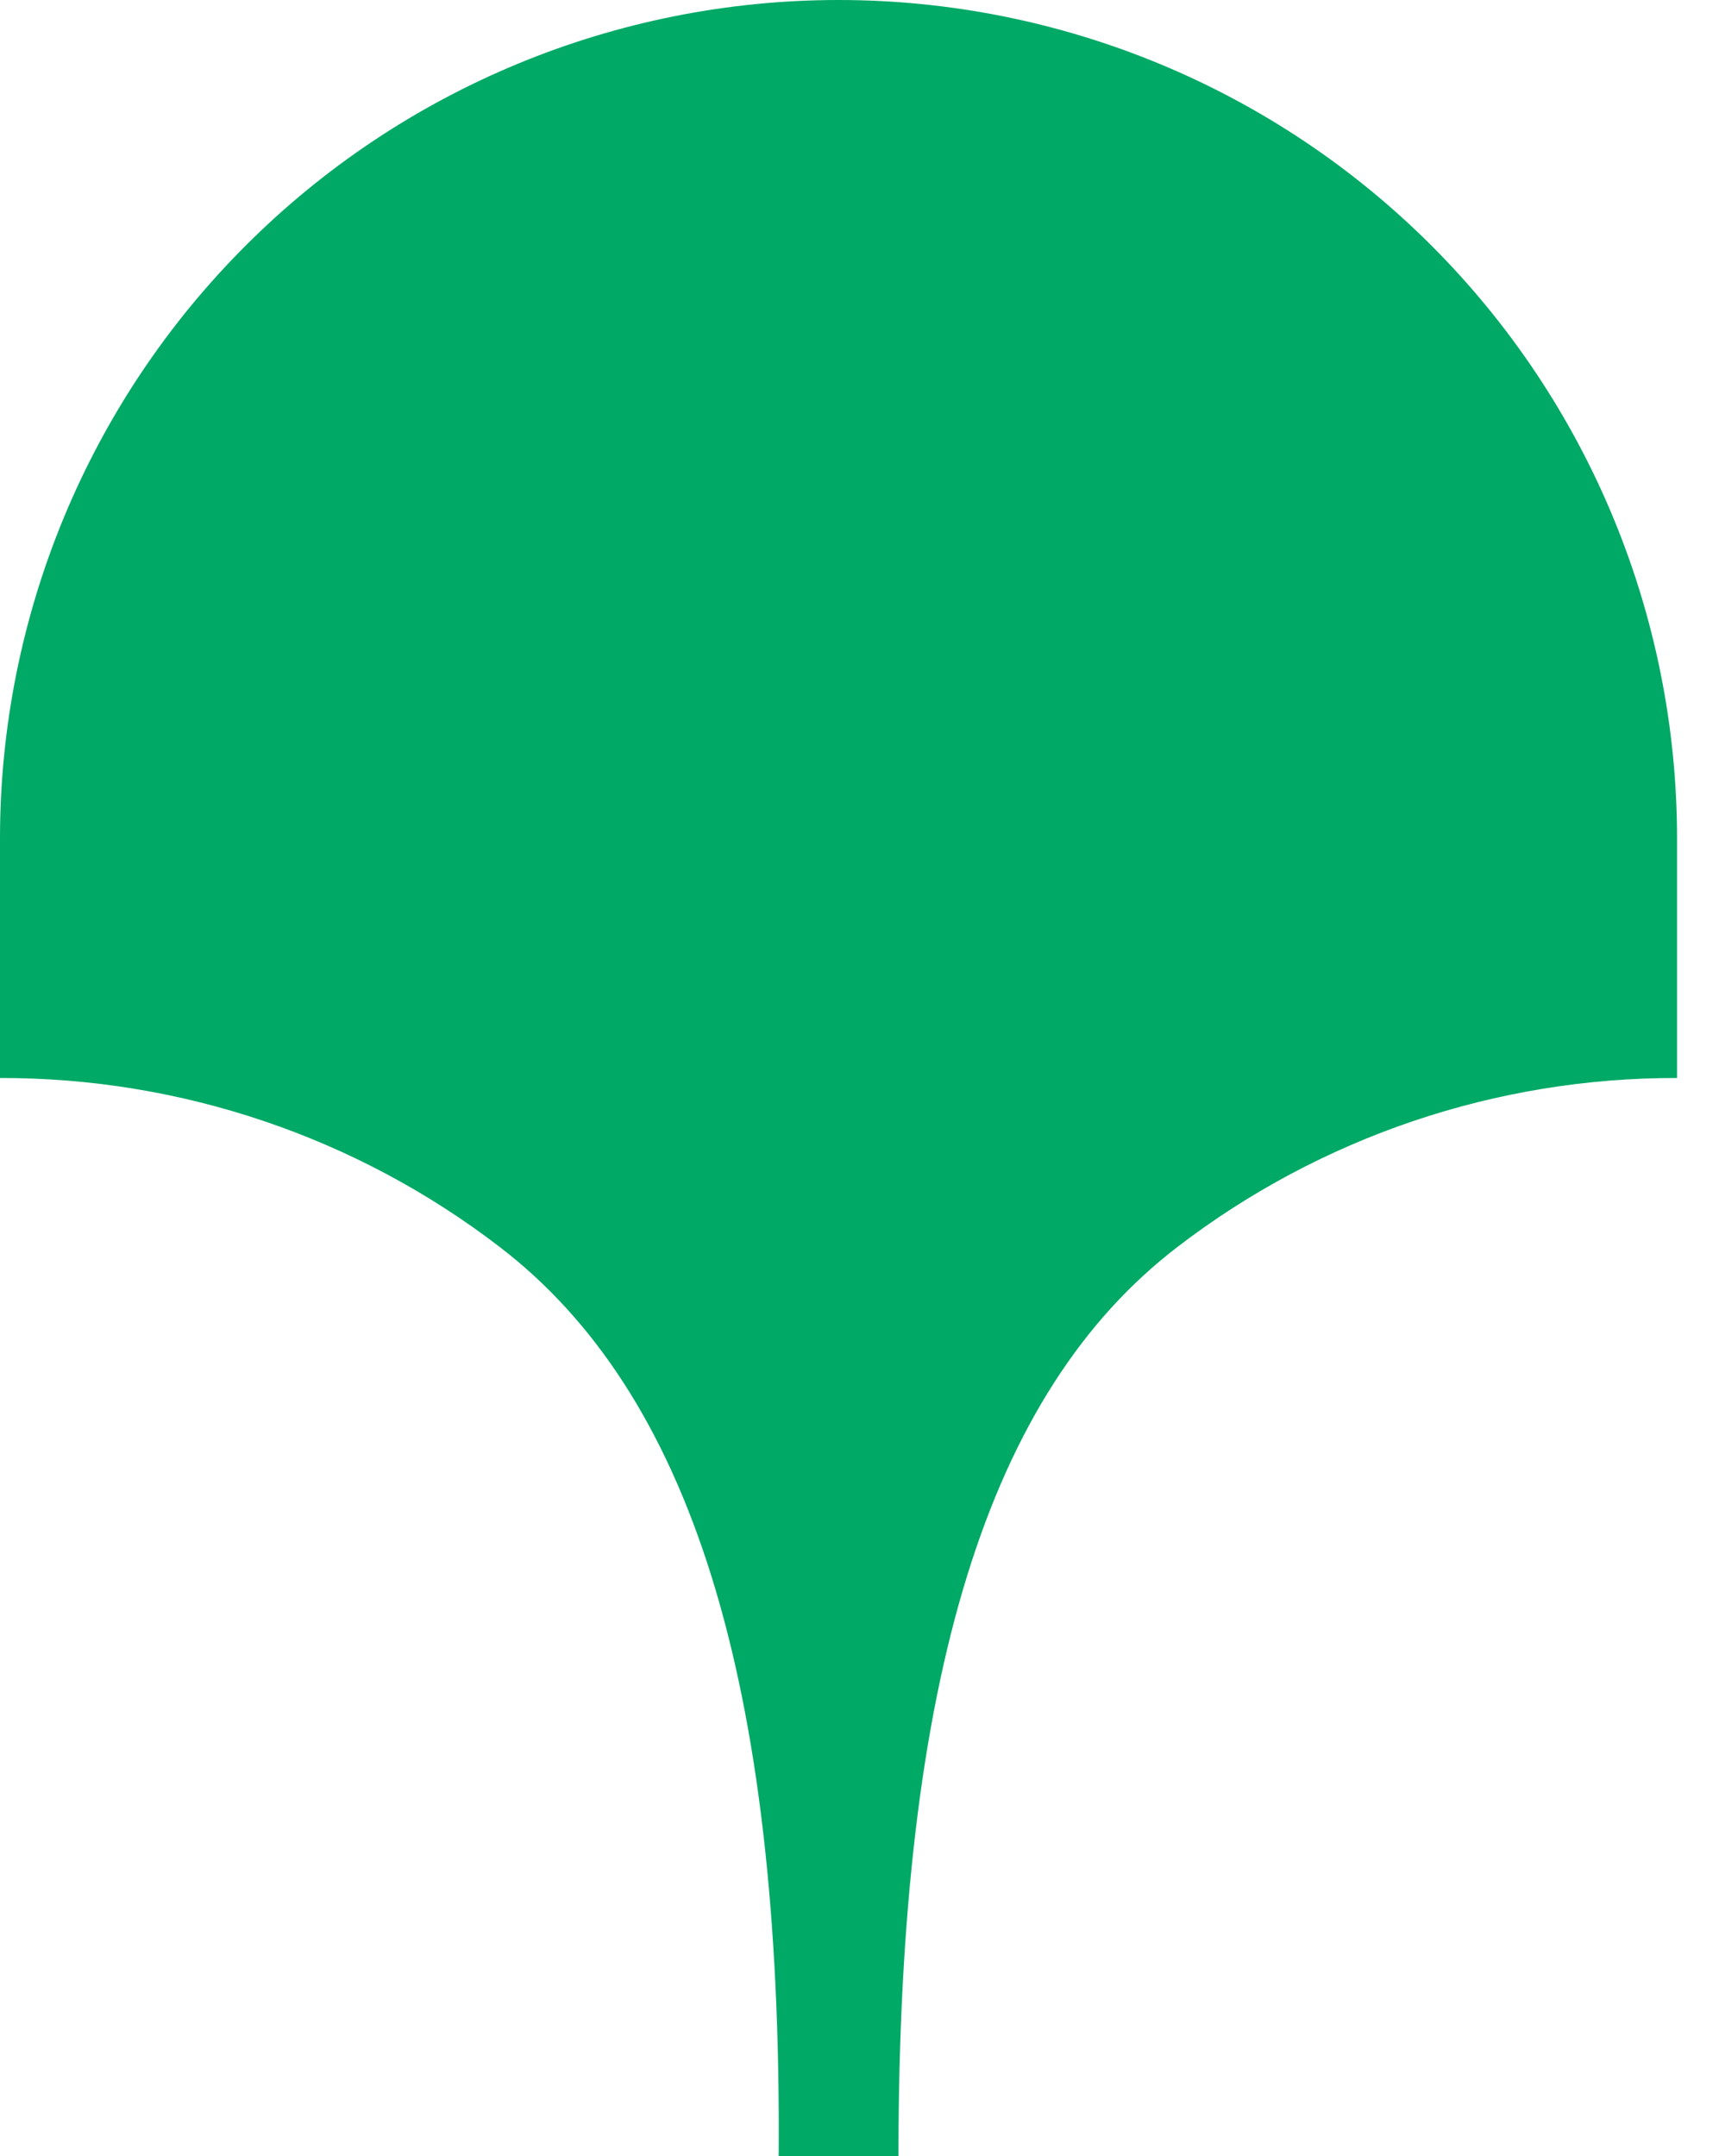 <svg width="20" height="25" viewBox="0 0 20 25" fill="none" xmlns="http://www.w3.org/2000/svg">
<path d="M0 9.722V12.5C2.094 12.495 4.131 13.183 5.792 14.458C7.986 16.139 9.069 19.444 9.028 25H10.417C10.417 19.444 11.458 16.139 13.653 14.458C15.314 13.183 17.351 12.495 19.444 12.5V9.722C19.444 7.144 18.42 4.671 16.597 2.848C14.774 1.024 12.301 0 9.722 0C7.144 0 4.671 1.024 2.848 2.848C1.024 4.671 0 7.144 0 9.722Z" fill="#00A966"/>
</svg>
